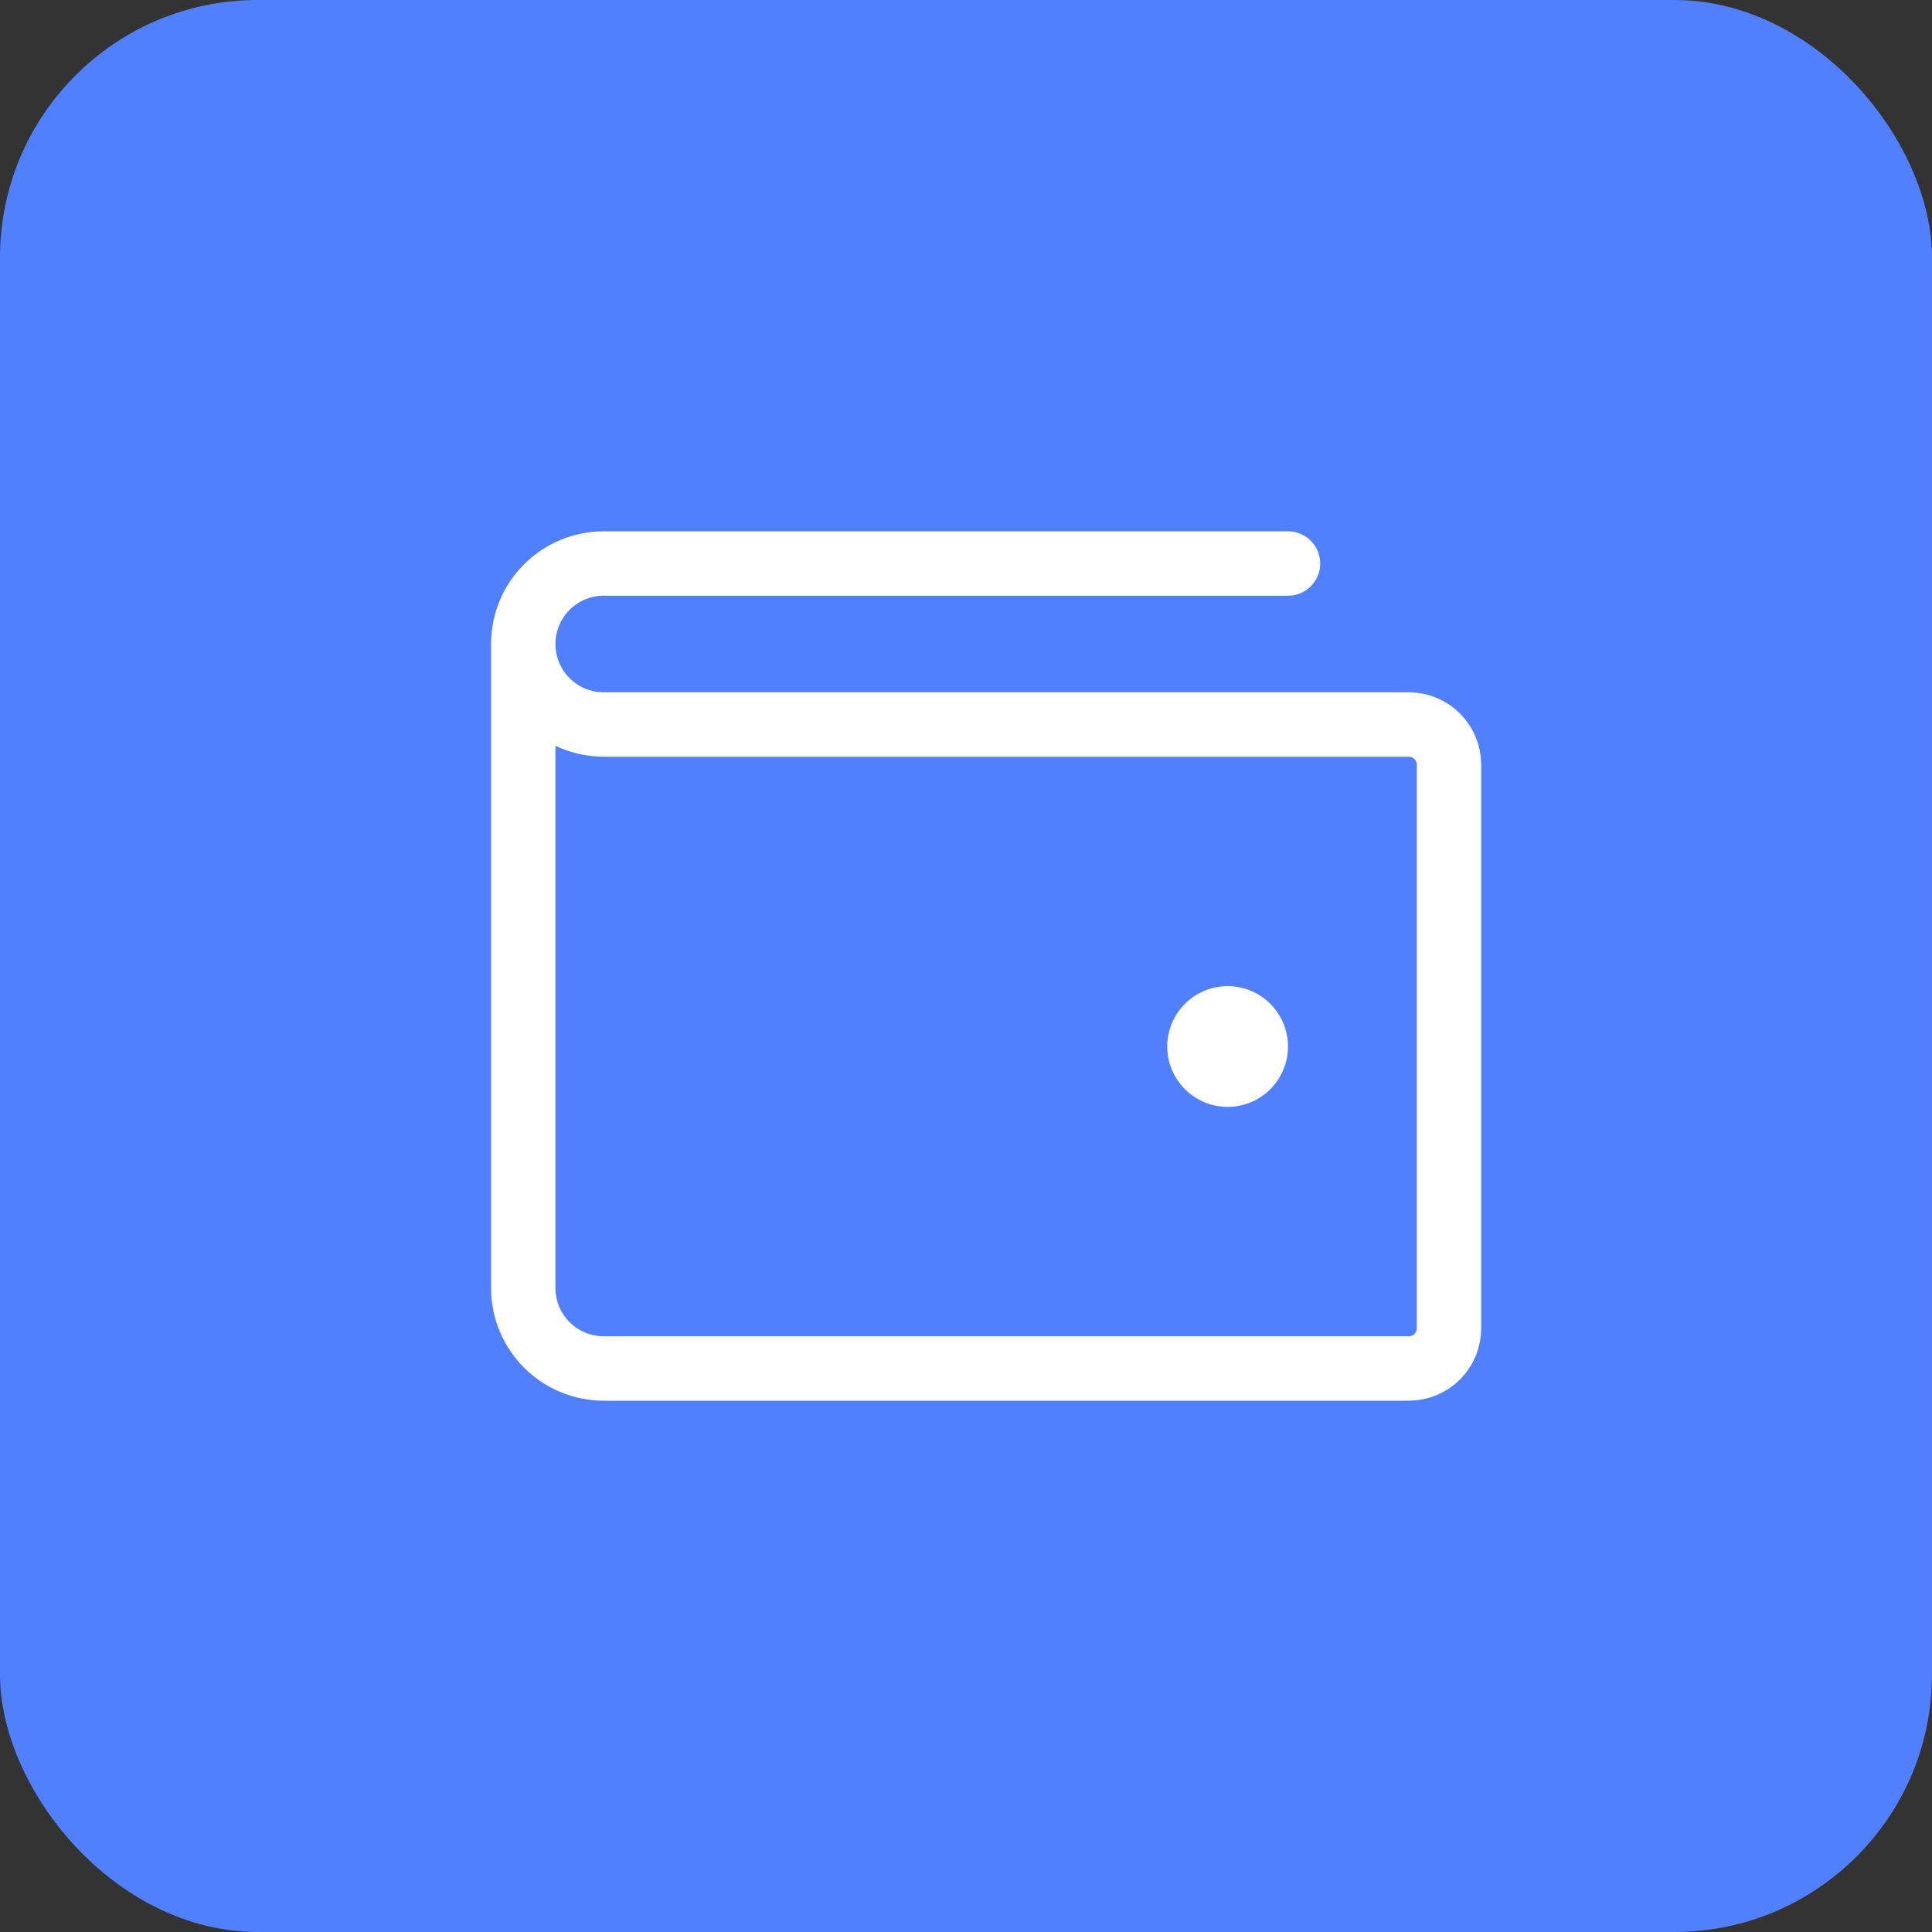 <?xml version="1.0" encoding="UTF-8"?> <svg xmlns="http://www.w3.org/2000/svg" width="60" height="60" viewBox="0 0 60 60" fill="none"><rect x="0" y="0" width="60" height="60" fill="#333333" stroke="none"/><rect width="60" height="60" rx="8" fill="#5180FF"></rect><path d="M16.25 20V40C16.25 40.663 16.513 41.299 16.982 41.768C17.451 42.237 18.087 42.5 18.75 42.5H43.75C44.081 42.5 44.4 42.368 44.634 42.134C44.868 41.9 45 41.581 45 41.25V23.75C45 23.419 44.868 23.101 44.634 22.866C44.4 22.632 44.081 22.5 43.75 22.5H18.75C18.087 22.5 17.451 22.237 16.982 21.768C16.513 21.299 16.25 20.663 16.25 20ZM16.25 20C16.25 19.337 16.513 18.701 16.982 18.232C17.451 17.763 18.087 17.5 18.75 17.5H40" stroke="white" stroke-width="2" stroke-linecap="round" stroke-linejoin="round"></path><path d="M38.125 34.375C39.16 34.375 40 33.535 40 32.5C40 31.465 39.16 30.625 38.125 30.625C37.09 30.625 36.25 31.465 36.25 32.5C36.25 33.535 37.09 34.375 38.125 34.375Z" fill="white"></path></svg> 